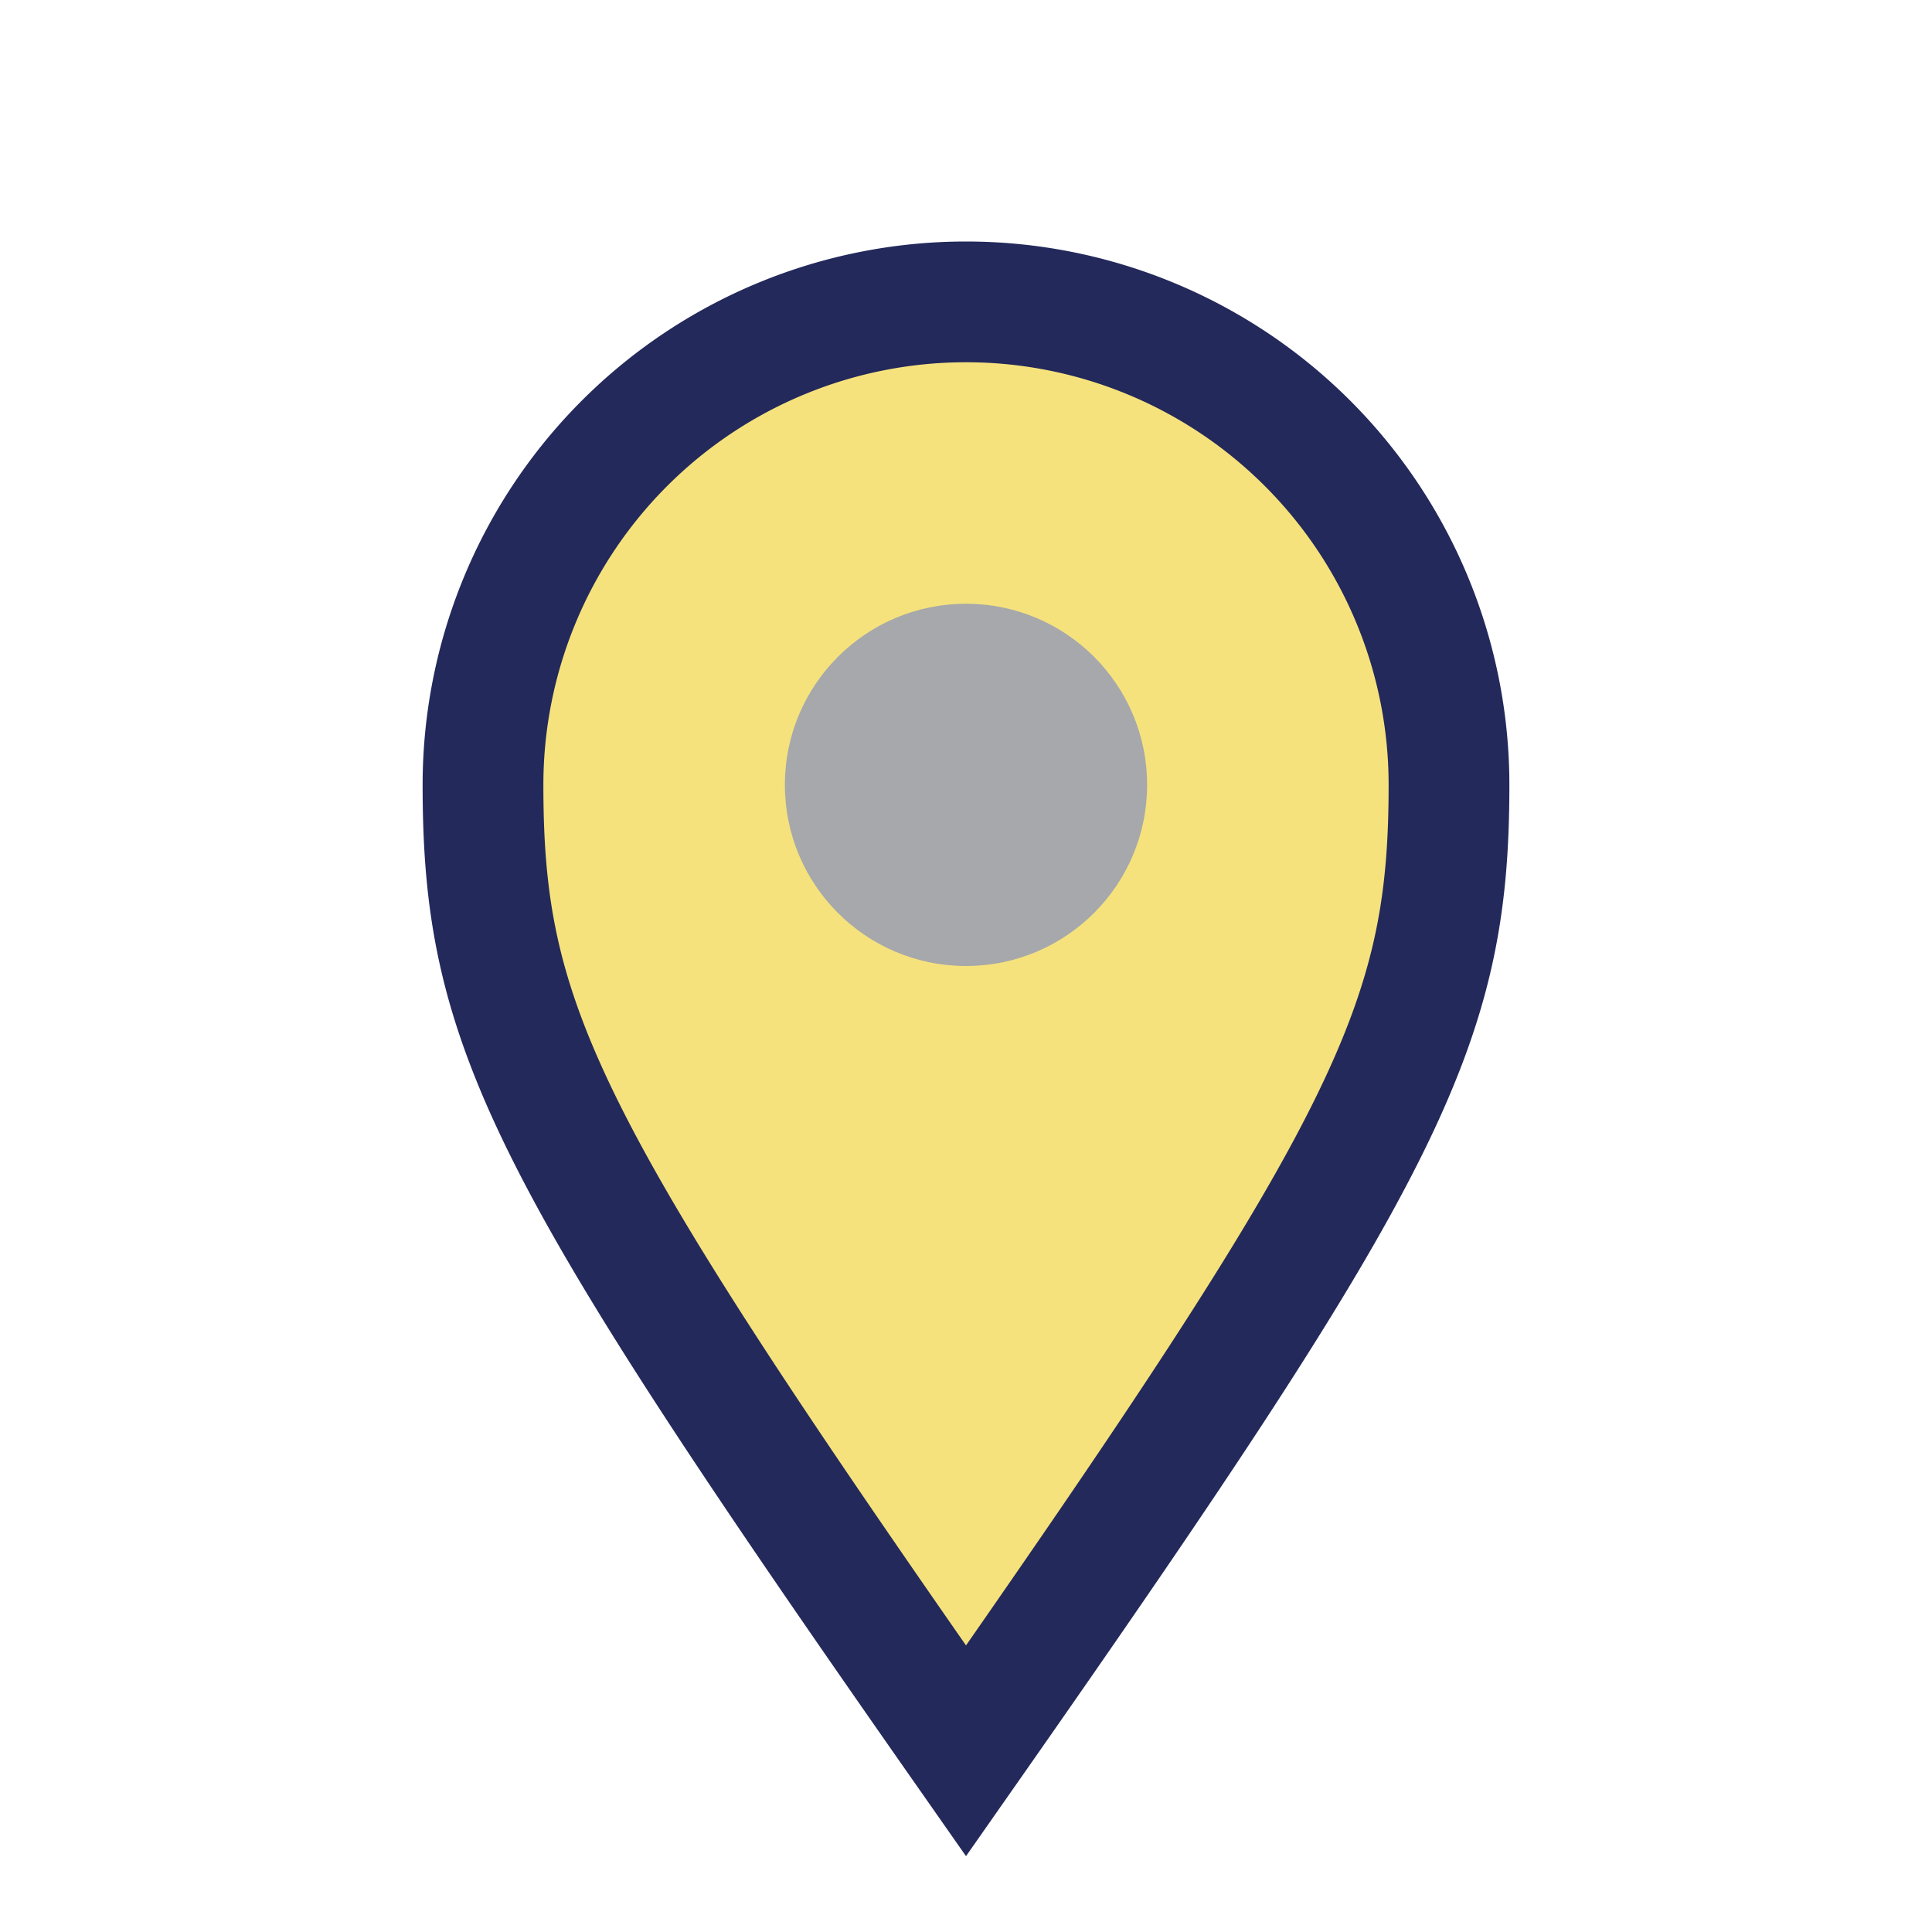 <?xml version="1.0" encoding="UTF-8"?>
<svg xmlns="http://www.w3.org/2000/svg" width="32" height="32" viewBox="0 0 32 32"><path d="M16 29c-7-10-8-12-8-16a8 8 0 1 1 16 0c0 4-1 6-8 16z" fill="#F6E27C" stroke="#23295B" stroke-width="2"/><circle cx="16" cy="13" r="3" fill="#A6A8AB"/></svg>